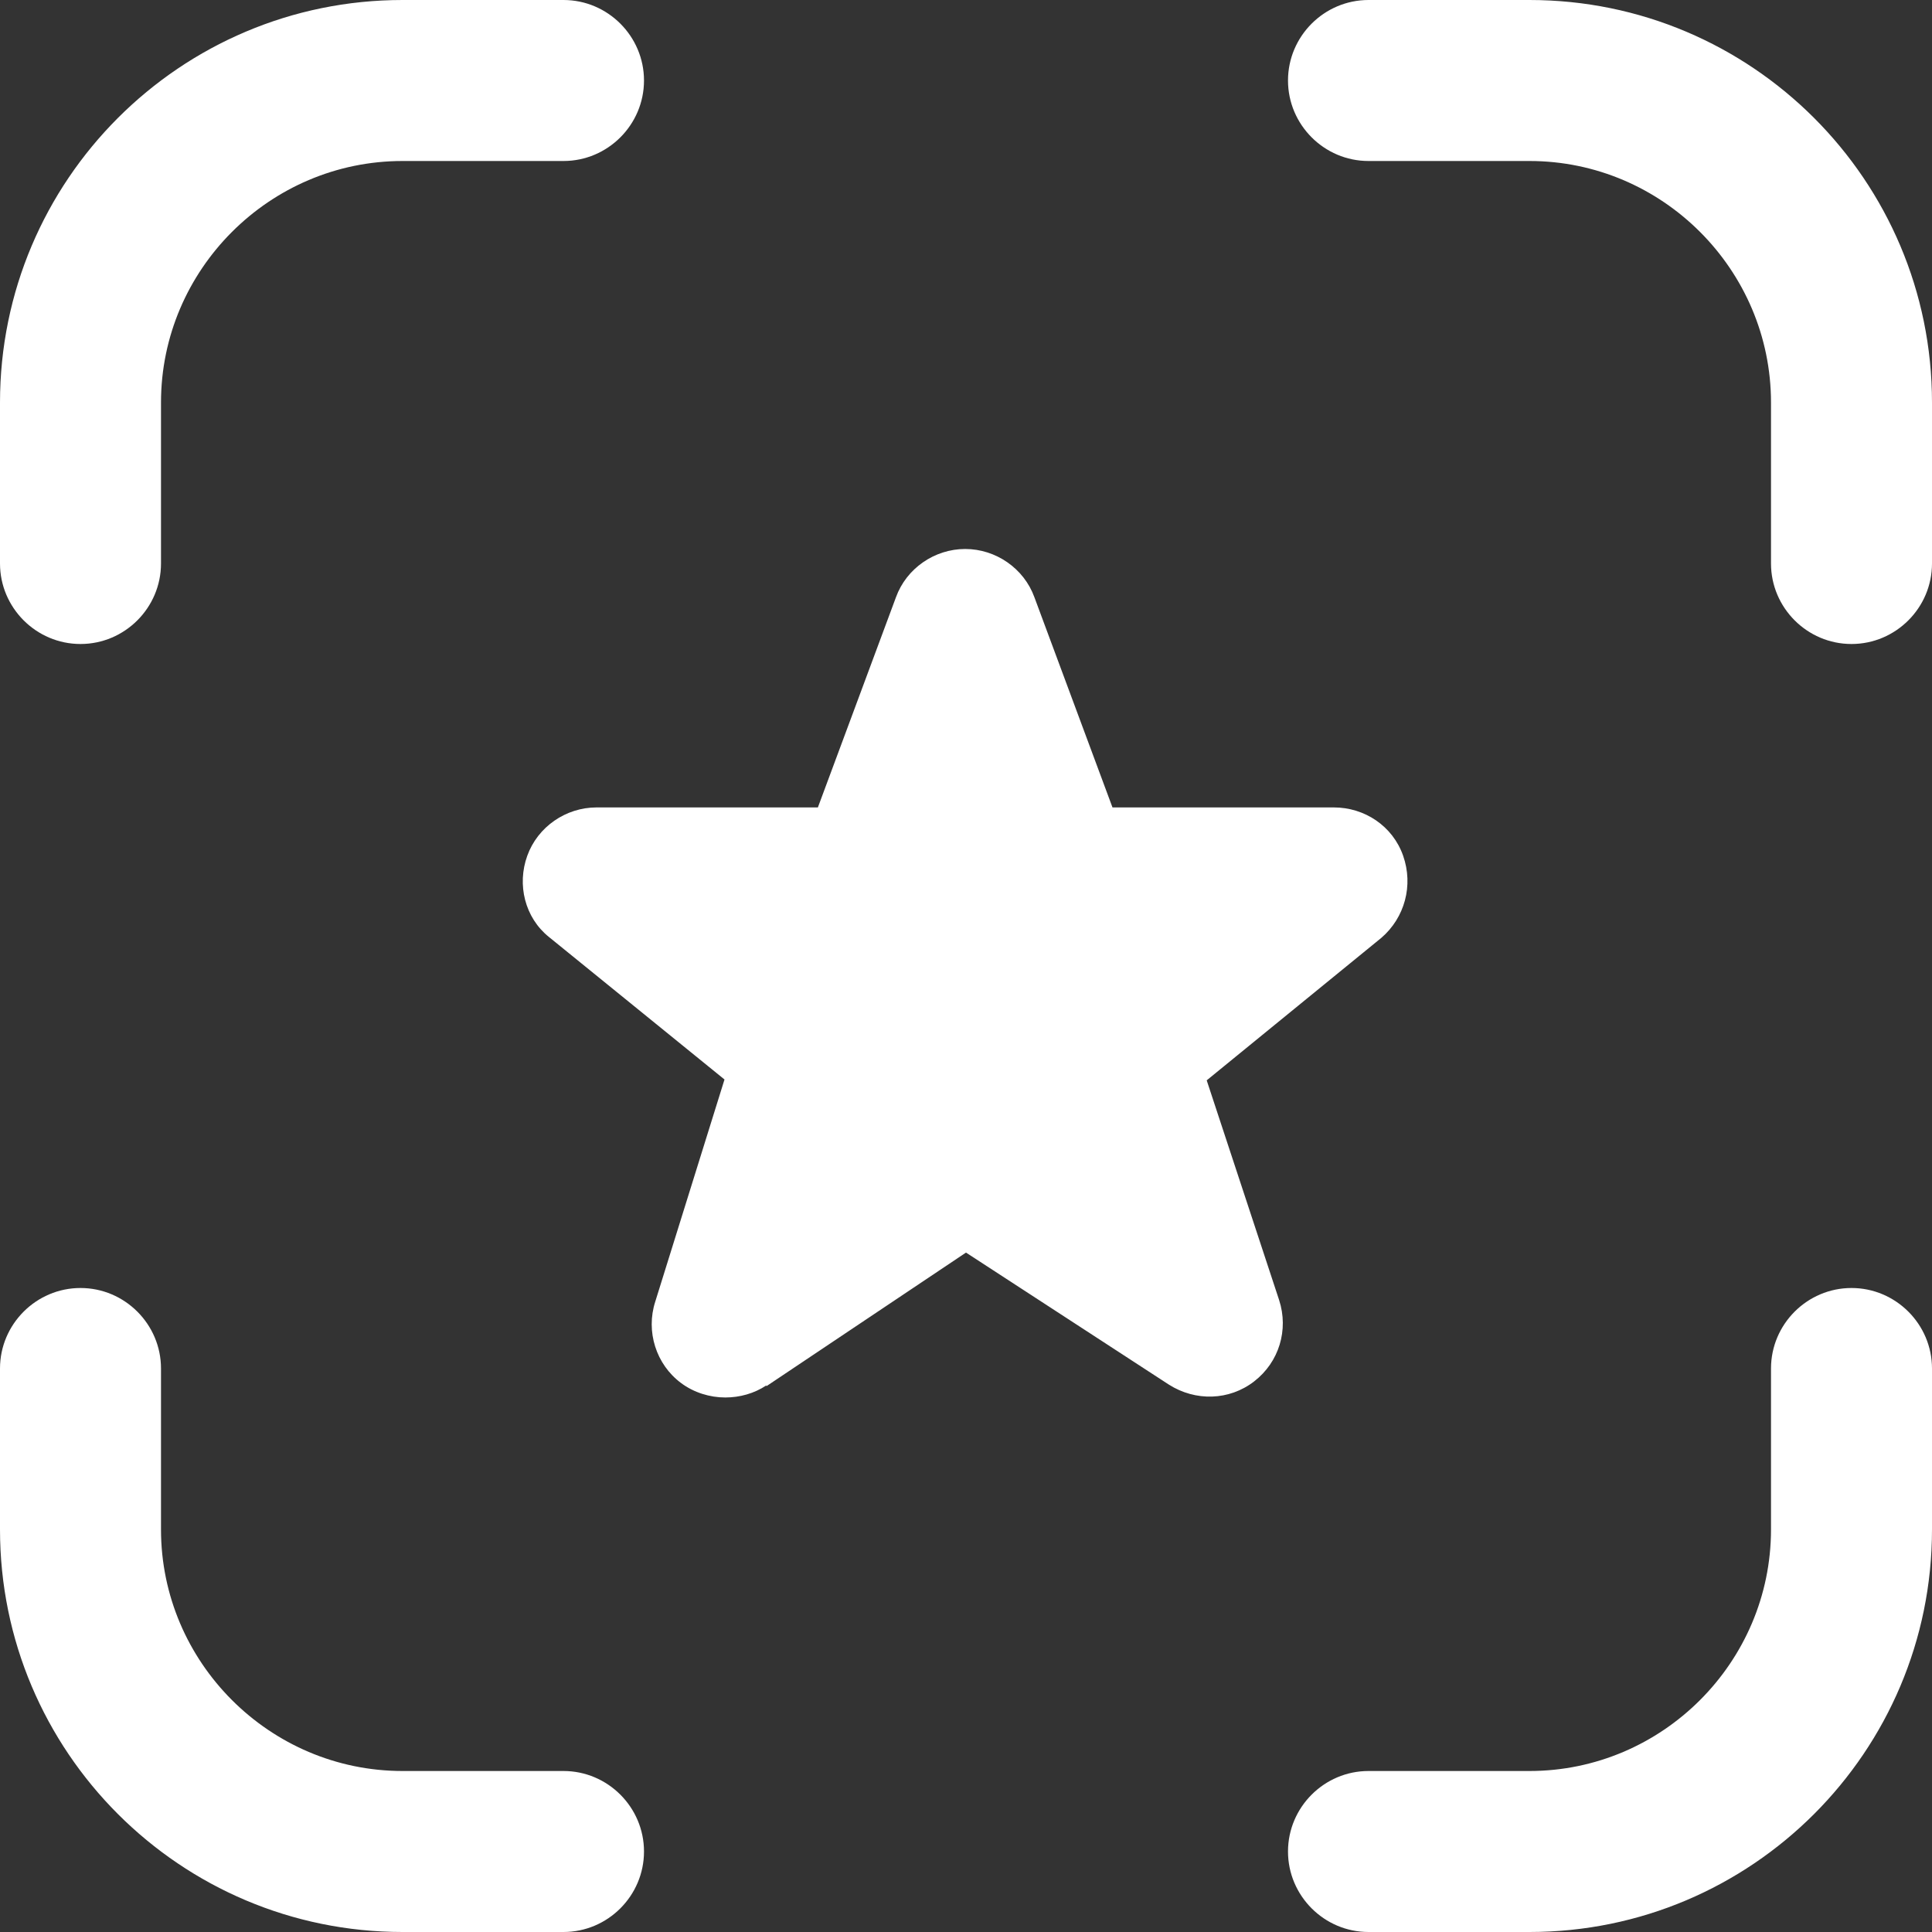 <svg width="39" height="39" viewBox="0 0 39 39" fill="none" xmlns="http://www.w3.org/2000/svg">
<rect x="0" y="0" width="39" height="39" fill="#333333" stroke="none"/>
<path d="M1.625 13C0.731 13 0 12.269 0 11.375V8.125C0 3.64 3.64 0 8.125 0H11.375C12.269 0 13 0.731 13 1.625C13 2.519 12.269 3.25 11.375 3.25H8.125C5.444 3.25 3.25 5.444 3.25 8.125V11.375C3.25 12.269 2.519 13 1.625 13ZM13 37.375C13 36.481 12.269 35.75 11.375 35.75H8.125C5.444 35.75 3.25 33.556 3.25 30.875V27.625C3.25 26.731 2.519 26 1.625 26C0.731 26 0 26.731 0 27.625V30.875C0 35.36 3.64 39 8.125 39H11.375C12.269 39 13 38.269 13 37.375ZM39 30.875V27.625C39 26.731 38.269 26 37.375 26C36.481 26 35.75 26.731 35.75 27.625V30.875C35.75 33.556 33.556 35.75 30.875 35.75H27.625C26.731 35.75 26 36.481 26 37.375C26 38.269 26.731 39 27.625 39H30.875C35.36 39 39 35.36 39 30.875ZM15.47 27.983L19.5 25.285L23.595 27.95C24.131 28.291 24.814 28.275 25.317 27.885C25.821 27.495 26.016 26.845 25.821 26.244L24.359 21.808L27.885 18.931C28.356 18.525 28.535 17.875 28.324 17.274C28.113 16.672 27.544 16.299 26.926 16.299H22.457L20.881 12.057C20.67 11.473 20.101 11.082 19.484 11.082C18.866 11.082 18.297 11.473 18.086 12.057L16.51 16.299H12.041C11.424 16.299 10.855 16.689 10.644 17.274C10.432 17.859 10.595 18.525 11.082 18.915L14.625 21.791L13.227 26.276C13.033 26.878 13.244 27.544 13.748 27.918C14.008 28.113 14.332 28.21 14.641 28.21C14.934 28.21 15.226 28.129 15.47 27.966V27.983Z" fill="white"/>
<path d="M26 1.625C26 0.731 26.731 -5.36284e-07 27.625 -4.97217e-07L30.875 -3.55155e-07C35.36 -1.59109e-07 39 3.64 39 8.125L39 11.375C39 12.269 38.269 13 37.375 13C36.481 13 35.75 12.269 35.75 11.375L35.75 8.125C35.75 5.444 33.556 3.25 30.875 3.25L27.625 3.25C26.731 3.25 26 2.519 26 1.625Z" fill="white"/>
</svg>
